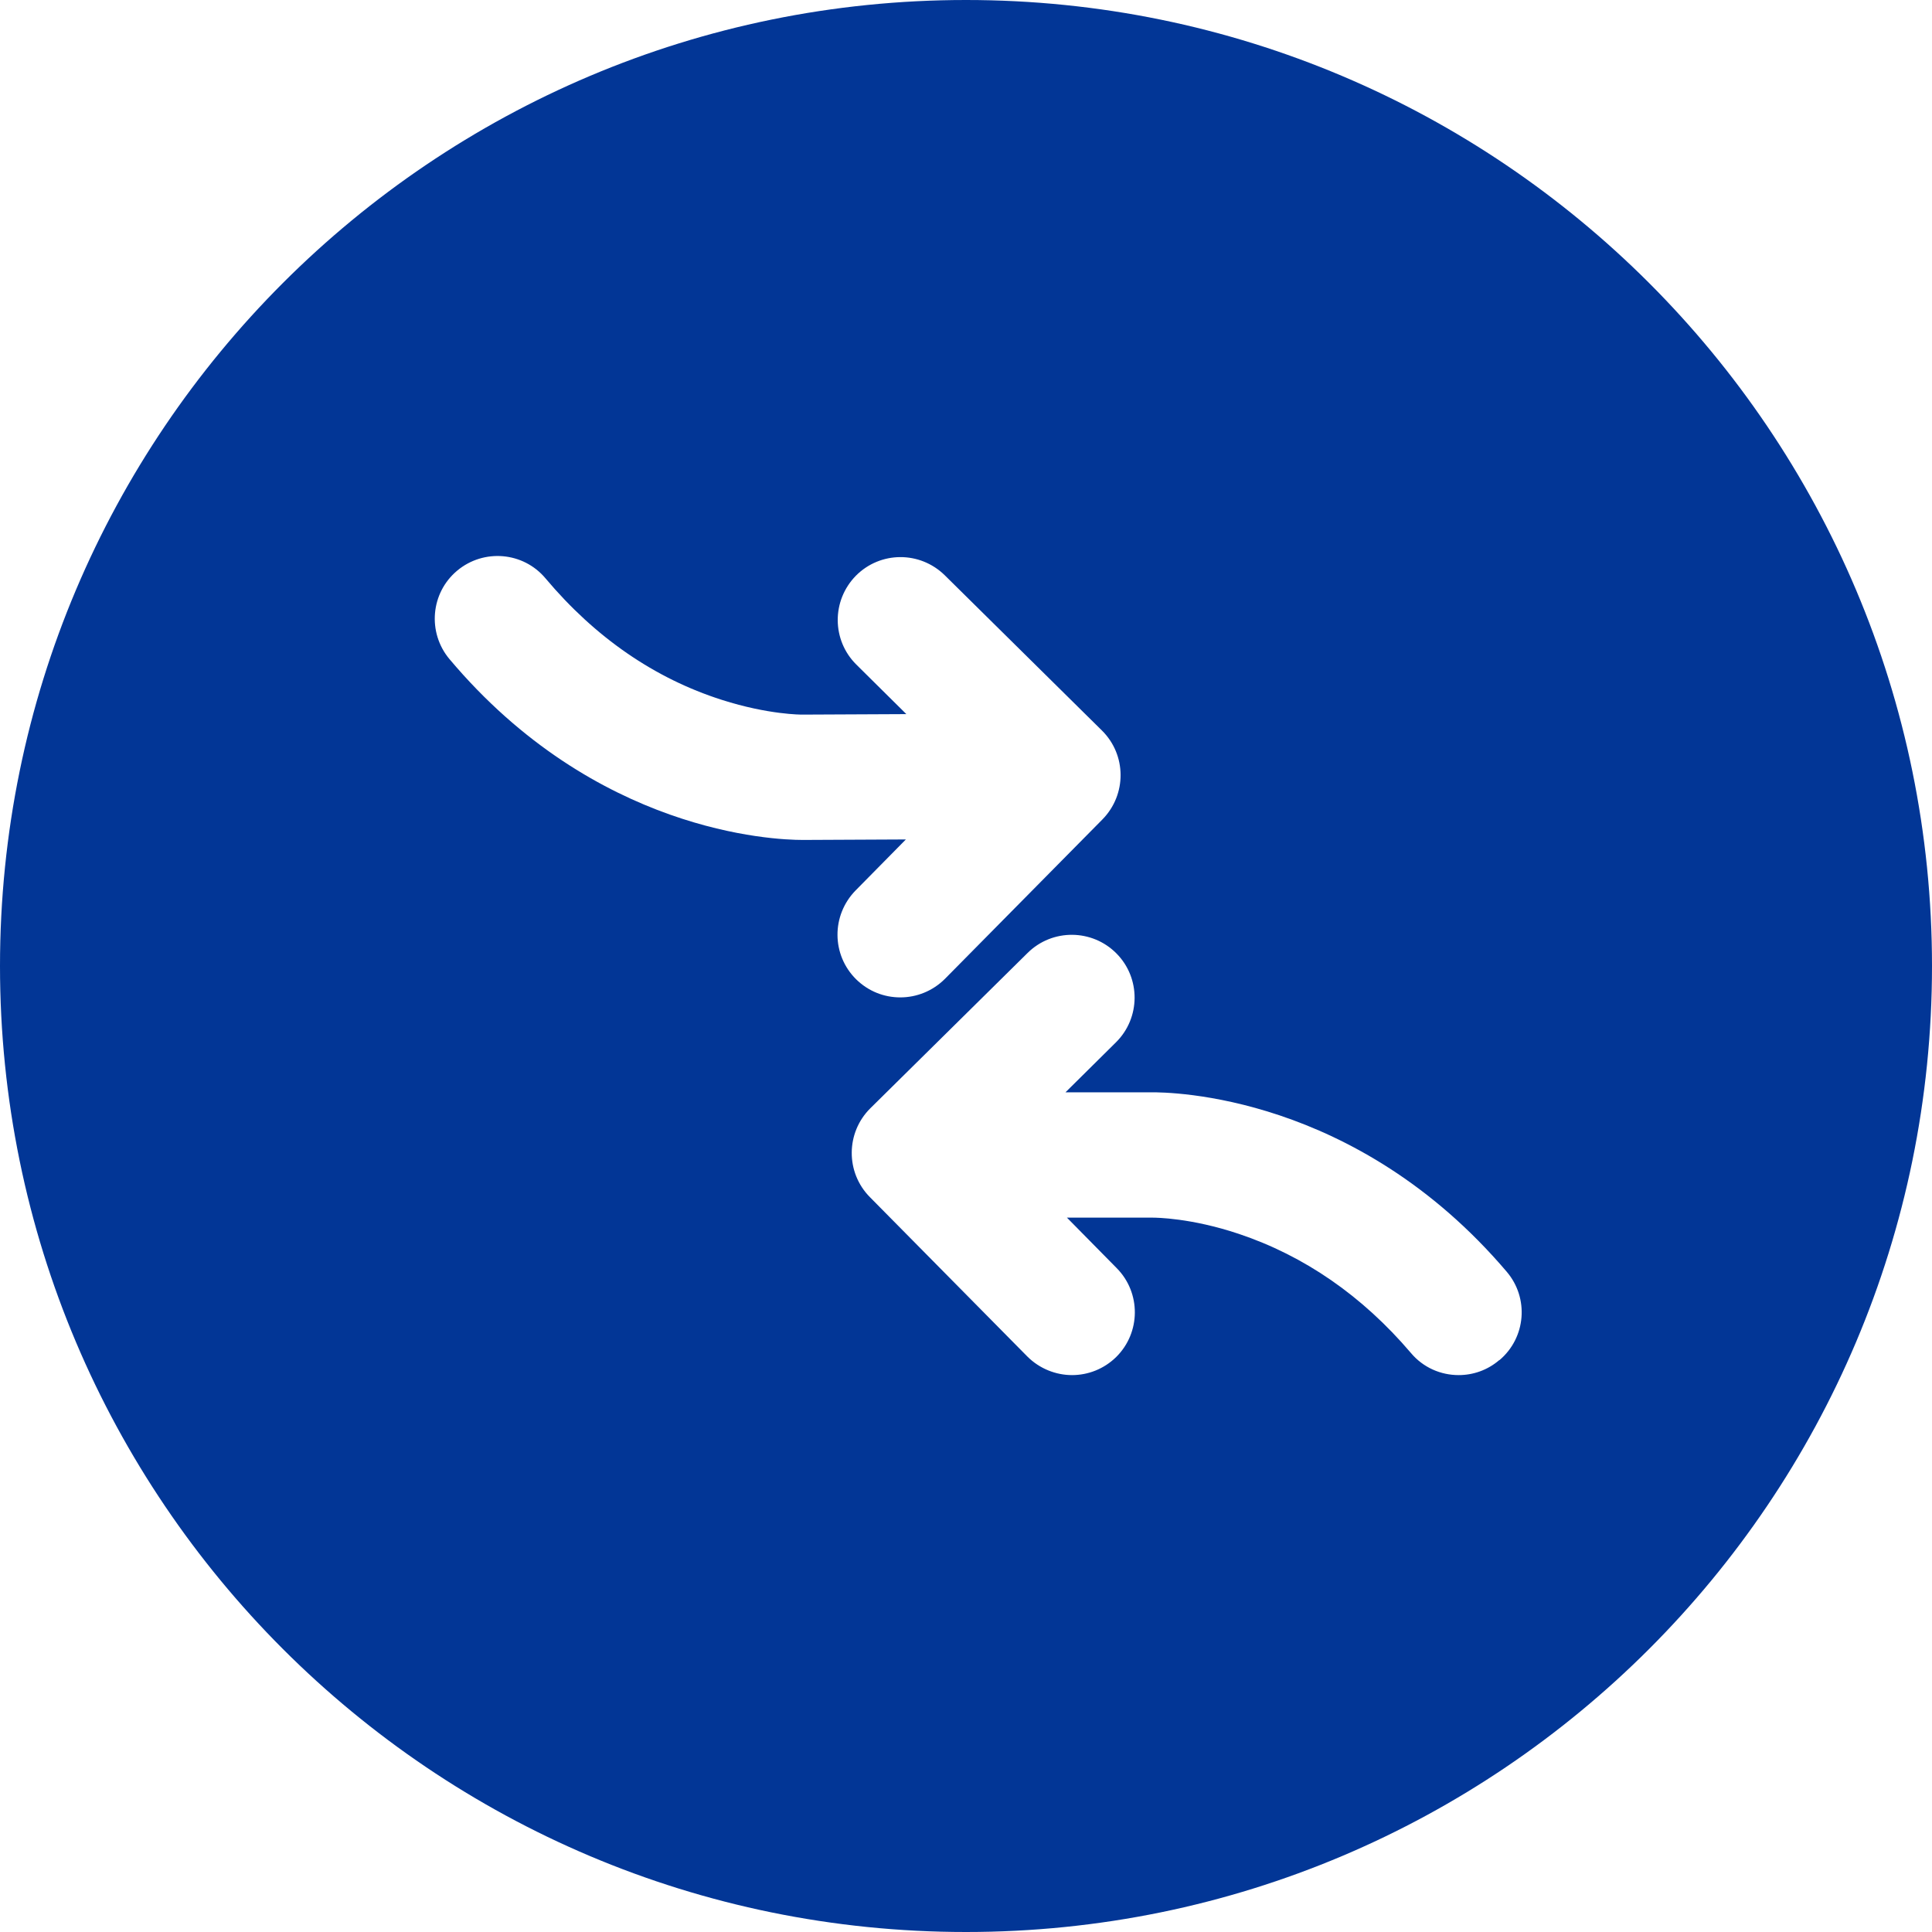 <?xml version="1.0" encoding="UTF-8"?>
<svg id="Layer_2" data-name="Layer 2" xmlns="http://www.w3.org/2000/svg" viewBox="0 0 80 80">
  <defs>
    <style>
      .cls-1 {
        fill: #023696;
      }
    </style>
  </defs>
  <g id="Layer_2-2" data-name="Layer 2">
    <path class="cls-1" d="M40,0C17.91,0,0,17.91,0,40s17.91,40,40,40,40-17.91,40-40S62.09,0,40,0Zm-6.67,34.78s-.06,0-.1,0c-1.21,0-8.58-.31-14.62-7.49-.92-1.1-.78-2.74,.32-3.66,1.1-.92,2.74-.78,3.66,.32,2.05,2.44,4.51,4.14,7.3,5.03,1.94,.62,3.31,.61,3.32,.61h.08s4.24-.02,4.24-.02l-2.07-2.05c-1.02-1.01-1.03-2.65-.02-3.68,1.01-1.02,2.65-1.03,3.68-.02l6.51,6.43c1.02,1.01,1.03,2.65,.02,3.68l-6.52,6.6c-.51,.51-1.18,.77-1.85,.77s-1.32-.25-1.83-.75c-1.02-1.01-1.03-2.65-.02-3.68l2.08-2.11-4.17,.02Zm28.75,21.54c-.49,.42-1.09,.62-1.68,.62-.74,0-1.47-.31-1.98-.92-2.01-2.36-4.41-4.02-7.13-4.93-1.97-.66-3.43-.67-3.56-.67h-.05s-.02,0-.02,0h-3.48l2.06,2.09c1.01,1.02,1,2.67-.02,3.68-.51,.5-1.17,.75-1.83,.75s-1.34-.26-1.85-.77l-6.52-6.6c-1.01-1.02-1-2.67,.02-3.68l6.51-6.43c1.02-1.01,2.67-1,3.68,.02,1.01,1.02,1,2.67-.02,3.68l-2.09,2.07h3.52c.84-.01,8.5,.08,14.75,7.43,.93,1.09,.8,2.73-.3,3.66Z"/>
  </g>
</svg>